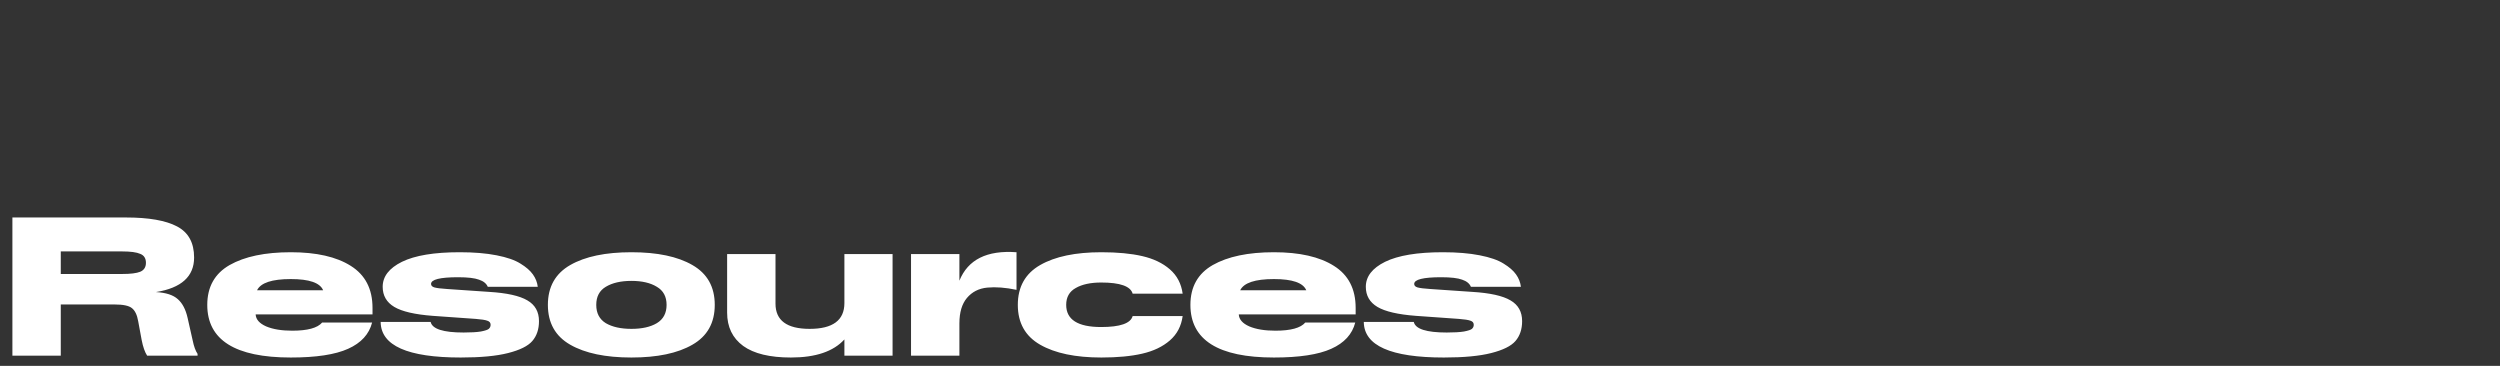 <svg xmlns="http://www.w3.org/2000/svg" width="1230" height="180" viewBox="0 0 1230 180" fill="none"><rect x="0" y="0" width="1230" height="180" fill="#333333" stroke="none"/><path d="M6.1 175V107H61.9C73.167 107 81.567 108.467 87.1 111.4C92.7 114.333 95.5 119.433 95.5 126.7C95.5 136.033 89.233 141.7 76.7 143.7C81.633 143.967 85.233 145.133 87.5 147.2C89.767 149.2 91.367 152.267 92.3 156.4L94.8 167.5C95.4 170.433 96.2 172.633 97.2 174.1V175H72.4C71.267 173.267 70.367 170.7 69.7 167.3L68 158.1C67.467 154.967 66.433 152.8 64.9 151.6C63.433 150.4 60.6 149.8 56.4 149.8H29.9V175H6.1ZM29.9 134.8H60.1C64.233 134.8 67.2 134.433 69 133.7C70.867 132.9 71.8 131.433 71.8 129.3C71.8 127.1 70.867 125.633 69 124.9C67.2 124.1 64.233 123.7 60.1 123.7H29.9V134.8ZM143.077 175.9C115.677 175.9 101.977 167.267 101.977 150C101.977 141.133 105.643 134.6 112.977 130.4C120.377 126.2 130.41 124.1 143.077 124.1C155.677 124.1 165.51 126.333 172.577 130.8C179.71 135.267 183.277 142.167 183.277 151.5V154.7H125.777C125.91 157.167 127.643 159.133 130.977 160.6C134.31 162 138.577 162.7 143.777 162.7C151.31 162.7 156.21 161.367 158.477 158.7H183.077C181.61 164.433 177.677 168.733 171.277 171.6C164.943 174.467 155.543 175.9 143.077 175.9ZM126.477 142.8H158.977C157.443 139.133 152.143 137.3 143.077 137.3C133.81 137.3 128.277 139.133 126.477 142.8ZM226.681 175.9C200.548 175.9 187.415 170.067 187.281 158.4H211.881C212.681 161.867 218.081 163.6 228.081 163.6C231.748 163.6 234.581 163.433 236.581 163.1C238.648 162.7 239.948 162.267 240.481 161.8C241.081 161.267 241.381 160.6 241.381 159.8C241.381 158.8 240.848 158.133 239.781 157.8C238.715 157.4 236.815 157.1 234.081 156.9L212.981 155.4C204.115 154.733 197.781 153.267 193.981 151C190.181 148.733 188.281 145.433 188.281 141.1C188.281 136.033 191.448 131.933 197.781 128.8C204.181 125.667 213.648 124.1 226.181 124.1C233.181 124.1 239.215 124.6 244.281 125.6C249.415 126.6 253.348 127.967 256.081 129.7C258.815 131.367 260.848 133.133 262.181 135C263.515 136.867 264.315 138.9 264.581 141.1H239.981C239.315 139.5 237.881 138.333 235.681 137.6C233.548 136.8 230.115 136.4 225.381 136.4C216.515 136.4 212.081 137.5 212.081 139.7C212.081 140.5 212.615 141.067 213.681 141.4C214.815 141.733 216.948 142 220.081 142.2L240.581 143.6C249.381 144.133 255.681 145.533 259.481 147.8C263.281 150 265.181 153.4 265.181 158C265.181 162 264.081 165.267 261.881 167.8C259.748 170.267 255.781 172.233 249.981 173.7C244.248 175.167 236.481 175.9 226.681 175.9ZM340.659 169.6C333.392 173.8 323.392 175.9 310.659 175.9C297.925 175.9 287.892 173.8 280.559 169.6C273.225 165.4 269.559 158.867 269.559 150C269.559 141.133 273.225 134.6 280.559 130.4C287.892 126.2 297.925 124.1 310.659 124.1C323.392 124.1 333.392 126.2 340.659 130.4C347.992 134.6 351.659 141.133 351.659 150C351.659 158.867 347.992 165.4 340.659 169.6ZM298.059 141.1C294.925 142.967 293.359 145.933 293.359 150C293.359 154.067 294.925 157.067 298.059 159C301.259 160.867 305.459 161.8 310.659 161.8C315.859 161.8 320.025 160.867 323.159 159C326.359 157.067 327.959 154.067 327.959 150C327.959 145.933 326.359 142.967 323.159 141.1C320.025 139.167 315.859 138.2 310.659 138.2C305.459 138.2 301.259 139.167 298.059 141.1ZM439.145 175H415.445V167C410.045 172.933 401.278 175.9 389.145 175.9C378.745 175.9 370.911 174 365.645 170.2C360.378 166.333 357.745 160.867 357.745 153.8V125H381.545V149.4C381.545 157.667 387.145 161.8 398.345 161.8C409.745 161.8 415.445 157.567 415.445 149.1V125H439.145V175ZM448.225 125H472.025V138.1C476.225 127.7 485.592 123.033 500.125 124.1V142.6C494.725 141.467 489.925 141.1 485.725 141.5C481.592 141.9 478.258 143.6 475.725 146.6C473.258 149.533 472.025 153.7 472.025 159.1V175H448.225V125ZM541.866 175.9C529.132 175.9 519.099 173.8 511.766 169.6C504.432 165.4 500.766 158.867 500.766 150C500.766 141.133 504.432 134.6 511.766 130.4C519.099 126.2 529.132 124.1 541.866 124.1C549.799 124.1 556.499 124.733 561.966 126C567.499 127.267 572.032 129.433 575.566 132.5C579.099 135.567 581.199 139.567 581.866 144.5H557.266C556.266 140.833 551.099 139 541.766 139C536.566 139 532.399 139.9 529.266 141.7C526.132 143.433 524.566 146.2 524.566 150C524.566 157.267 530.299 160.9 541.766 160.9C551.099 160.9 556.266 159.1 557.266 155.5H581.866C581.199 160.433 579.099 164.433 575.566 167.5C572.032 170.567 567.499 172.733 561.966 174C556.499 175.267 549.799 175.9 541.866 175.9ZM626.78 175.9C599.38 175.9 585.68 167.267 585.68 150C585.68 141.133 589.346 134.6 596.68 130.4C604.08 126.2 614.113 124.1 626.78 124.1C639.38 124.1 649.213 126.333 656.28 130.8C663.413 135.267 666.98 142.167 666.98 151.5V154.7H609.48C609.613 157.167 611.346 159.133 614.68 160.6C618.013 162 622.28 162.7 627.48 162.7C635.013 162.7 639.913 161.367 642.18 158.7H666.78C665.313 164.433 661.38 168.733 654.98 171.6C648.646 174.467 639.246 175.9 626.78 175.9ZM610.18 142.8H642.68C641.146 139.133 635.846 137.3 626.78 137.3C617.513 137.3 611.98 139.133 610.18 142.8ZM710.384 175.9C684.251 175.9 671.118 170.067 670.984 158.4H695.584C696.384 161.867 701.784 163.6 711.784 163.6C715.451 163.6 718.284 163.433 720.284 163.1C722.351 162.7 723.651 162.267 724.184 161.8C724.784 161.267 725.084 160.6 725.084 159.8C725.084 158.8 724.551 158.133 723.484 157.8C722.418 157.4 720.518 157.1 717.784 156.9L696.684 155.4C687.818 154.733 681.484 153.267 677.684 151C673.884 148.733 671.984 145.433 671.984 141.1C671.984 136.033 675.151 131.933 681.484 128.8C687.884 125.667 697.351 124.1 709.884 124.1C716.884 124.1 722.918 124.6 727.984 125.6C733.118 126.6 737.051 127.967 739.784 129.7C742.518 131.367 744.551 133.133 745.884 135C747.218 136.867 748.018 138.9 748.284 141.1H723.684C723.018 139.5 721.584 138.333 719.384 137.6C717.251 136.8 713.818 136.4 709.084 136.4C700.218 136.4 695.784 137.5 695.784 139.7C695.784 140.5 696.318 141.067 697.384 141.4C698.518 141.733 700.651 142 703.784 142.2L724.284 143.6C733.084 144.133 739.384 145.533 743.184 147.8C746.984 150 748.884 153.4 748.884 158C748.884 162 747.784 165.267 745.584 167.8C743.451 170.267 739.484 172.233 733.684 173.7C727.951 175.167 720.184 175.9 710.384 175.9Z" fill="white"></path></svg>